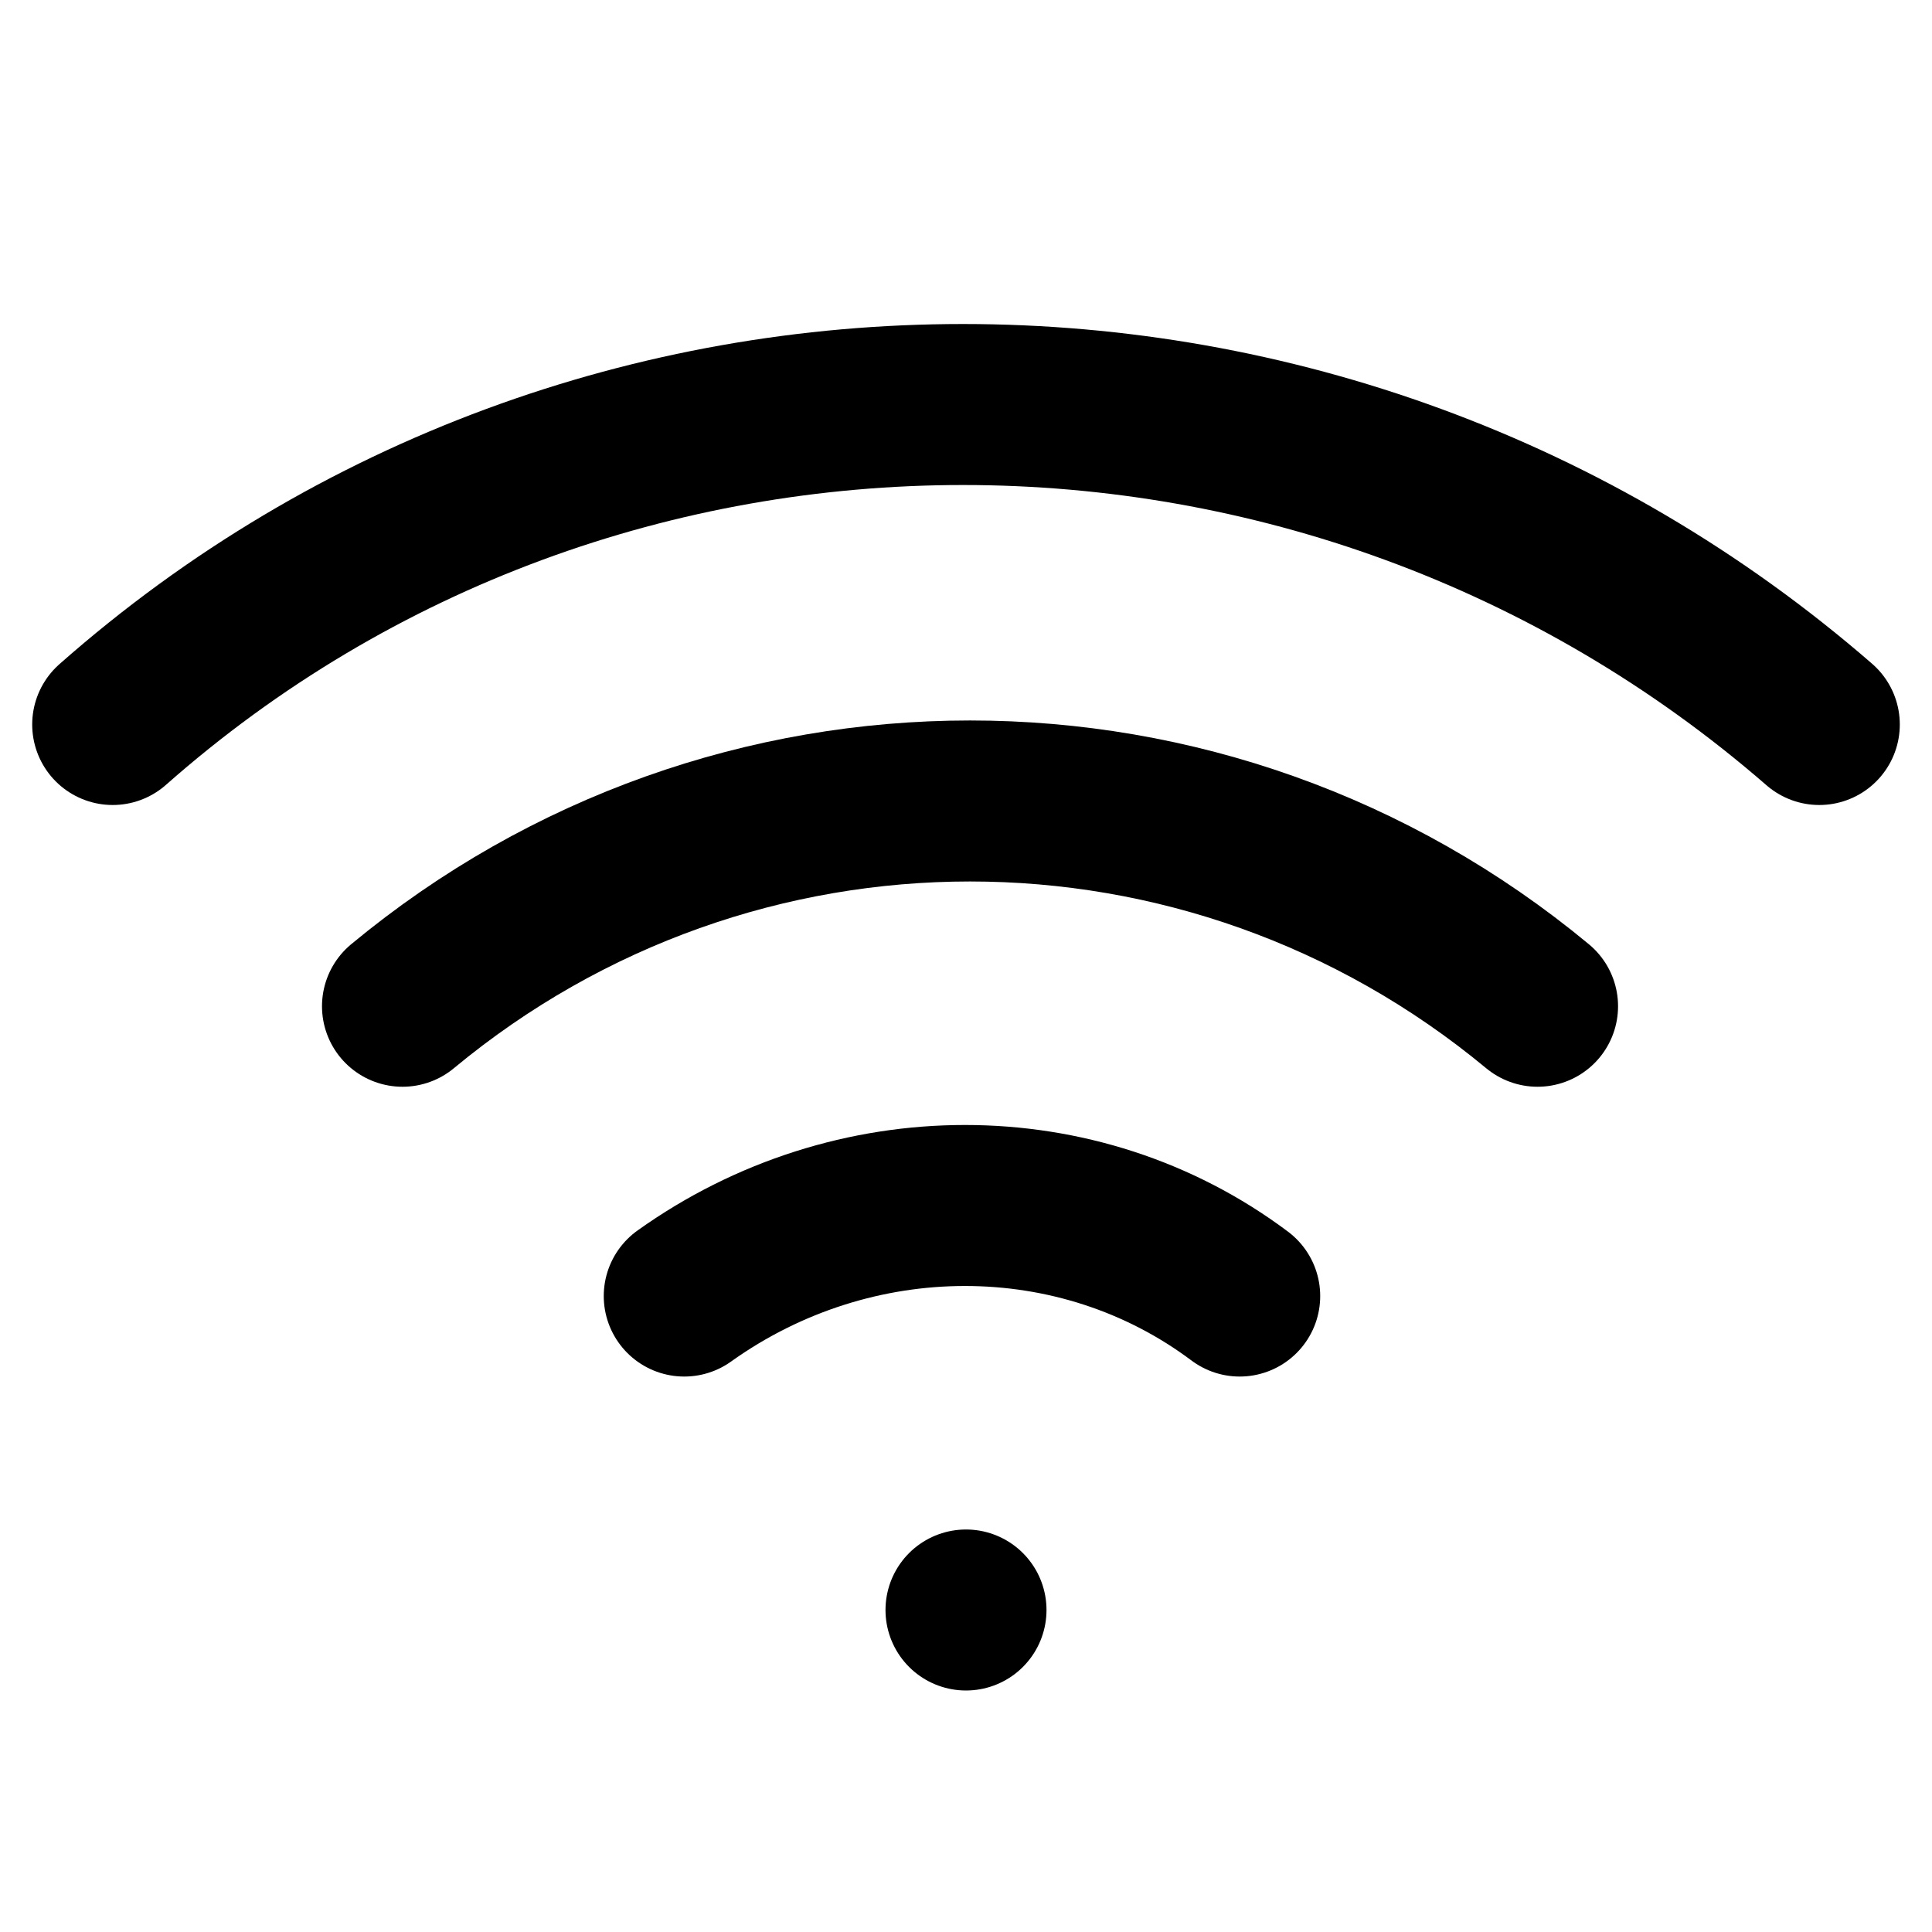 <?xml version="1.0" encoding="utf-8"?>
<!-- Generator: Adobe Illustrator 27.5.0, SVG Export Plug-In . SVG Version: 6.00 Build 0)  -->
<svg version="1.1" id="katman_1" xmlns="http://www.w3.org/2000/svg" xmlns:xlink="http://www.w3.org/1999/xlink" x="0px" y="0px"
	 viewBox="0 0 24 24" style="enable-background:new 0 0 24 24;" xml:space="preserve">
<style type="text/css">
	.st0{fill:none;stroke:#000000;stroke-width:2;stroke-linecap:round;stroke-linejoin:round;}
</style>
<path class="st0" d="M5,12.5c4.1-3.4,10-3.4,14.1,0"/>
<path class="st0" d="M1.4,9c6-5.3,15.1-5.3,21.2,0"/>
<path class="st0" d="M8.5,16.1c2.1-1.5,4.9-1.5,6.9,0"/>
<line class="st0" x1="12" y1="20" x2="12" y2="20"/>
</svg>
